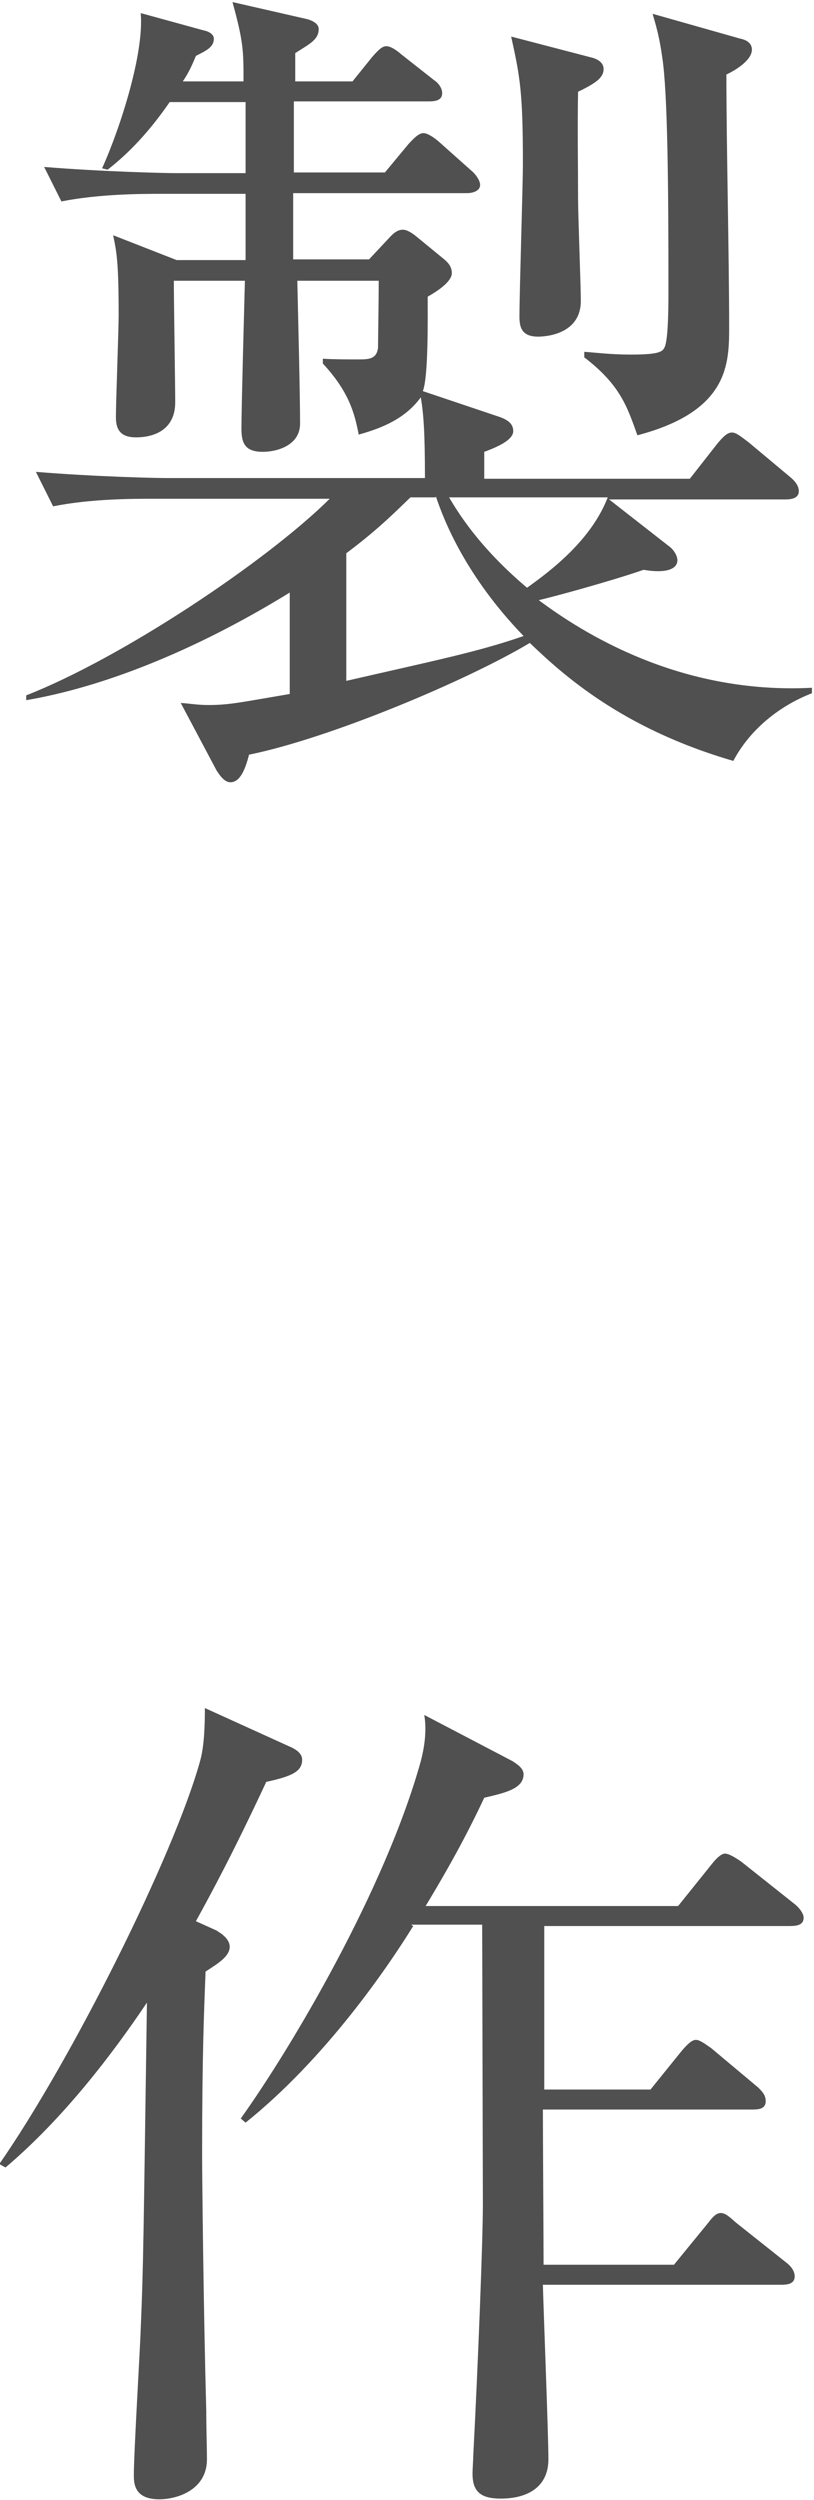 <?xml version="1.0" encoding="UTF-8"?><svg id="_レイヤー_2" xmlns="http://www.w3.org/2000/svg" viewBox="0 0 11.8 36.24"><g id="_説明"><g><path d="m10.63,11.03c-1.62-.47-2.48-1.26-2.95-1.71-.9.54-2.89,1.38-4.07,1.62-.06.24-.14.4-.27.4-.09,0-.16-.11-.2-.17l-.52-.98c.15.01.24.03.4.03.31,0,.47-.04,1.18-.16v-1.47c-1.43.88-2.76,1.38-3.82,1.56v-.07c1.38-.54,3.47-1.93,4.4-2.85h-2.55c-.31,0-.91,0-1.46.11l-.25-.5c.85.07,1.73.09,1.9.09h3.74c0-.67-.02-.93-.06-1.17-.22.3-.54.44-.9.54-.06-.31-.14-.62-.52-1.03v-.07c.15.01.36.01.51.01s.27,0,.29-.17c0-.11.01-.67.01-.97h-1.18c.01.46.04,1.64.04,2.07,0,.32-.34.41-.54.41-.27,0-.31-.14-.31-.34,0-.32.04-1.73.05-2.14h-1.03c0,.29.02,1.51.02,1.76,0,.51-.49.51-.57.51-.21,0-.29-.1-.29-.29,0-.22.04-1.27.04-1.48,0-.78-.03-.92-.08-1.16l.92.36h1v-.96h-1.2c-.31,0-.91,0-1.47.11l-.25-.5c.86.07,1.76.09,1.92.09h1v-1.03h-1.1c-.36.52-.67.8-.9.98l-.08-.02c.27-.6.61-1.67.56-2.25l.91.25c.1.02.15.07.15.12,0,.12-.1.17-.26.25-.07.17-.11.25-.19.37h.88c0-.44,0-.57-.16-1.15l1.05.24c.1.02.2.07.2.15,0,.16-.14.22-.34.35v.41h.83l.29-.36c.09-.1.14-.15.2-.15s.14.05.22.12l.47.37c.09.06.12.14.12.19,0,.09-.07.12-.19.12h-1.96v1.03h1.32l.34-.41c.1-.11.16-.16.22-.16.05,0,.14.05.24.14l.46.41c.06.05.12.14.12.2,0,.09-.11.12-.19.12h-2.52v.96h1.1l.29-.31c.08-.09.14-.12.2-.12s.14.05.21.11l.39.32c.06.05.11.11.11.2,0,.11-.17.24-.35.34,0,.35.01,1.16-.07,1.37l1.07.36c.16.05.24.11.24.22,0,.12-.2.22-.42.3v.39h2.98l.4-.51c.09-.11.15-.16.21-.16s.12.05.24.14l.61.51c.06.05.12.12.12.2,0,.1-.1.12-.19.12h-2.56l.87.68c.07.05.12.14.12.2,0,.15-.21.19-.49.14-.49.17-1.34.4-1.52.44.63.47,2.04,1.37,3.96,1.27v.08c-.37.14-.88.46-1.16,1.02Zm-4.32-3.82h-.36c-.21.2-.45.45-.93.81v1.85c1.26-.29,1.91-.42,2.57-.65-.83-.86-1.15-1.66-1.27-2.02Zm.2,0c.12.2.42.71,1.13,1.31.35-.25.93-.69,1.17-1.31h-2.3Zm1.87-5.88c-.01.49,0,1.13,0,1.56,0,.24.04,1.26.04,1.47,0,.52-.58.52-.62.52-.24,0-.27-.14-.27-.29,0-.35.05-1.9.05-2.22,0-1.03-.04-1.25-.17-1.84l1.15.3c.09.02.19.07.19.17,0,.11-.08.19-.35.32Zm2.15-.26c0,1.02.04,2.65.04,3.66,0,.54,0,1.23-1.33,1.58-.15-.42-.25-.73-.77-1.13v-.08c.16.01.37.04.68.04.44,0,.46-.05.49-.12.05-.14.05-.62.05-.82,0-1.47-.01-2.85-.09-3.37-.04-.29-.09-.46-.14-.63l1.27.36c.1.02.17.07.17.16,0,.16-.26.31-.37.36Z" style="fill:#505050;"/><path d="m3.16,28s.17.09.17.22c0,.15-.2.26-.35.36-.02.54-.05,1.15-.05,2.65,0,.34.02,2.24.06,3.72,0,.24.01.54.01.7,0,.45-.44.58-.69.58-.34,0-.37-.2-.37-.34,0-.34.09-1.82.1-2.13.04-.95.04-1.32.09-4.73-.49.73-1.2,1.67-2.05,2.39l-.09-.05c1.05-1.51,2.53-4.47,2.91-5.84.06-.21.07-.51.07-.77l1.21.55c.12.05.2.11.2.2,0,.17-.15.24-.52.32-.49,1.05-.8,1.62-1.02,2.02l.31.14Zm2.83-.08c-.37.6-1.27,1.92-2.43,2.85l-.07-.06c.73-1.02,2.09-3.31,2.61-5.18.05-.19.09-.44.05-.67l1.28.67c.06.04.16.1.16.19,0,.21-.27.27-.57.34-.15.32-.39.81-.85,1.57h3.66l.49-.61c.07-.09.14-.15.19-.15.06,0,.17.07.24.12l.78.62s.12.1.12.19c0,.11-.11.12-.2.12h-3.56v2.37h1.54l.46-.57c.08-.09.14-.15.2-.15s.16.08.22.12l.68.57c.06.06.11.11.11.2,0,.11-.1.12-.19.12h-3.04c0,.36.01,1.93.01,2.25h1.89l.49-.6c.07-.09.12-.15.19-.15s.14.07.22.14l.73.58c.09.07.12.14.12.2,0,.11-.11.12-.19.12h-3.46c.01.4.08,2.17.08,2.53,0,.4-.3.57-.69.57-.29,0-.41-.1-.41-.36,0-.07.01-.2.01-.25.07-1.34.14-3.14.14-3.66,0-.17-.01-3.86-.01-4.05h-1.03Z" style="fill:#505050;"/></g></g></svg>